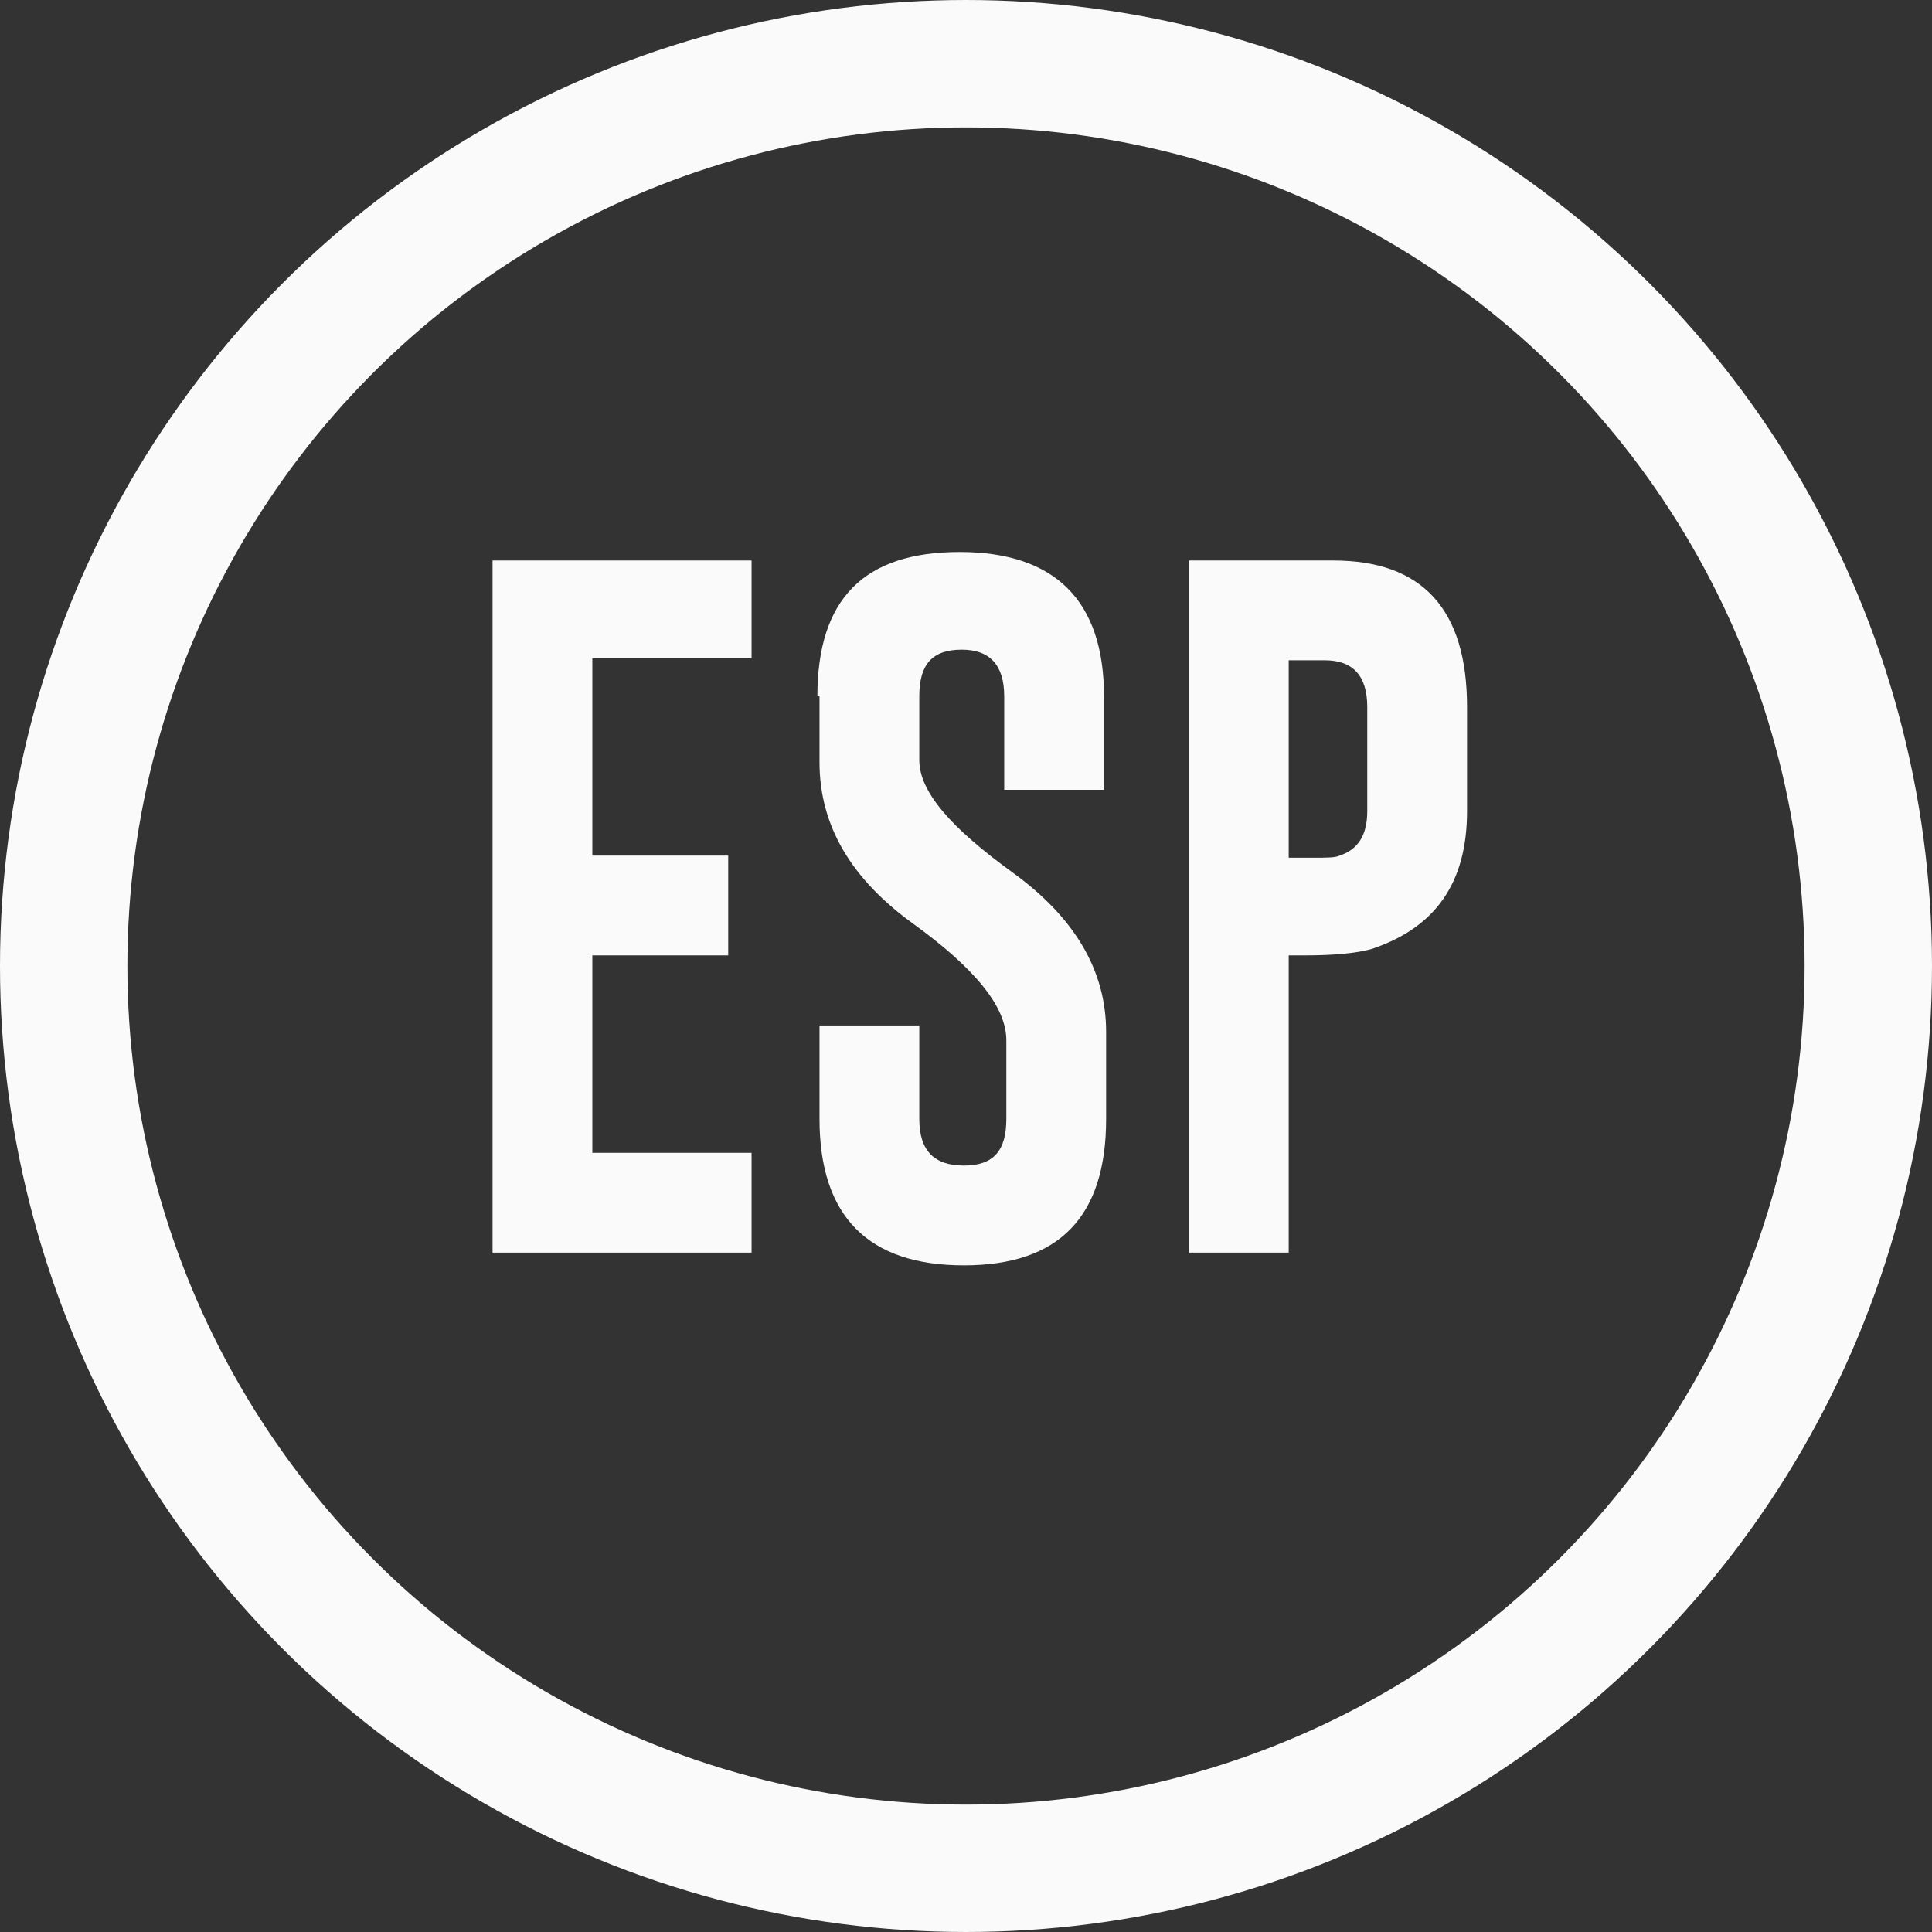 <?xml version="1.0" encoding="utf-8"?>
<!-- Generator: Adobe Illustrator 21.0.2, SVG Export Plug-In . SVG Version: 6.00 Build 0)  -->
<svg version="1.1" id="Capa_1" xmlns="http://www.w3.org/2000/svg" xmlns:xlink="http://www.w3.org/1999/xlink" x="0px" y="0px"
	 viewBox="0 0 91 91" style="enable-background:new 0 0 91 91;" xml:space="preserve">
<rect x="0" y="0" width="91" height="91" fill="#333333" stroke="none"/>
<style type="text/css">
	.st0{fill:none;stroke:#FAFAFA;stroke-width:6;}
	.st1{enable-background:new    ;}
	.st2{fill:#FAFAFA;}
</style>
<g transform="translate(3 3)">
	<circle class="st0" cx="42.5" cy="42.5" r="42.5"/>
	<g class="st1">
		<path class="st2" d="M20.2,23.4h12.2v4.6h-7.5v9.3h6.4V42h-6.4v9.3h7.5V56H20.2V23.4z"/>
		<path class="st2" d="M35.5,29.8c0-4.6,2.2-6.8,6.7-6.8c4.5,0,6.8,2.3,6.8,6.8v4.4h-4.7v-4.4c0-1.5-0.7-2.2-2-2.2h0
			c-1.4,0-2,0.7-2,2.2v3c0,1.5,1.5,3.2,4.4,5.3c2.9,2.1,4.4,4.6,4.4,7.5v4.1c0,4.6-2.2,6.9-6.7,6.9c-4.5,0-6.8-2.3-6.8-6.9v-4.4h4.7
			v4.4c0,1.5,0.7,2.2,2.1,2.2c1.4,0,2-0.7,2-2.2V46c0-1.6-1.5-3.4-4.4-5.5c-2.9-2.1-4.4-4.6-4.4-7.6V29.8z"/>
		<path class="st2" d="M53,23.4h6.8c4.2,0,6.3,2.3,6.3,6.9v4.9c0,3.4-1.5,5.5-4.5,6.5c-0.7,0.2-1.8,0.3-3.1,0.3h-0.8v14H53V23.4z
			 M57.7,28.1v9.3h1.1c0.7,0,1.1,0,1.3-0.1c0.9-0.3,1.3-1,1.3-2.1v-4.9c0-1.5-0.7-2.2-2-2.2H57.7z"/>
	</g>
</g>
</svg>
